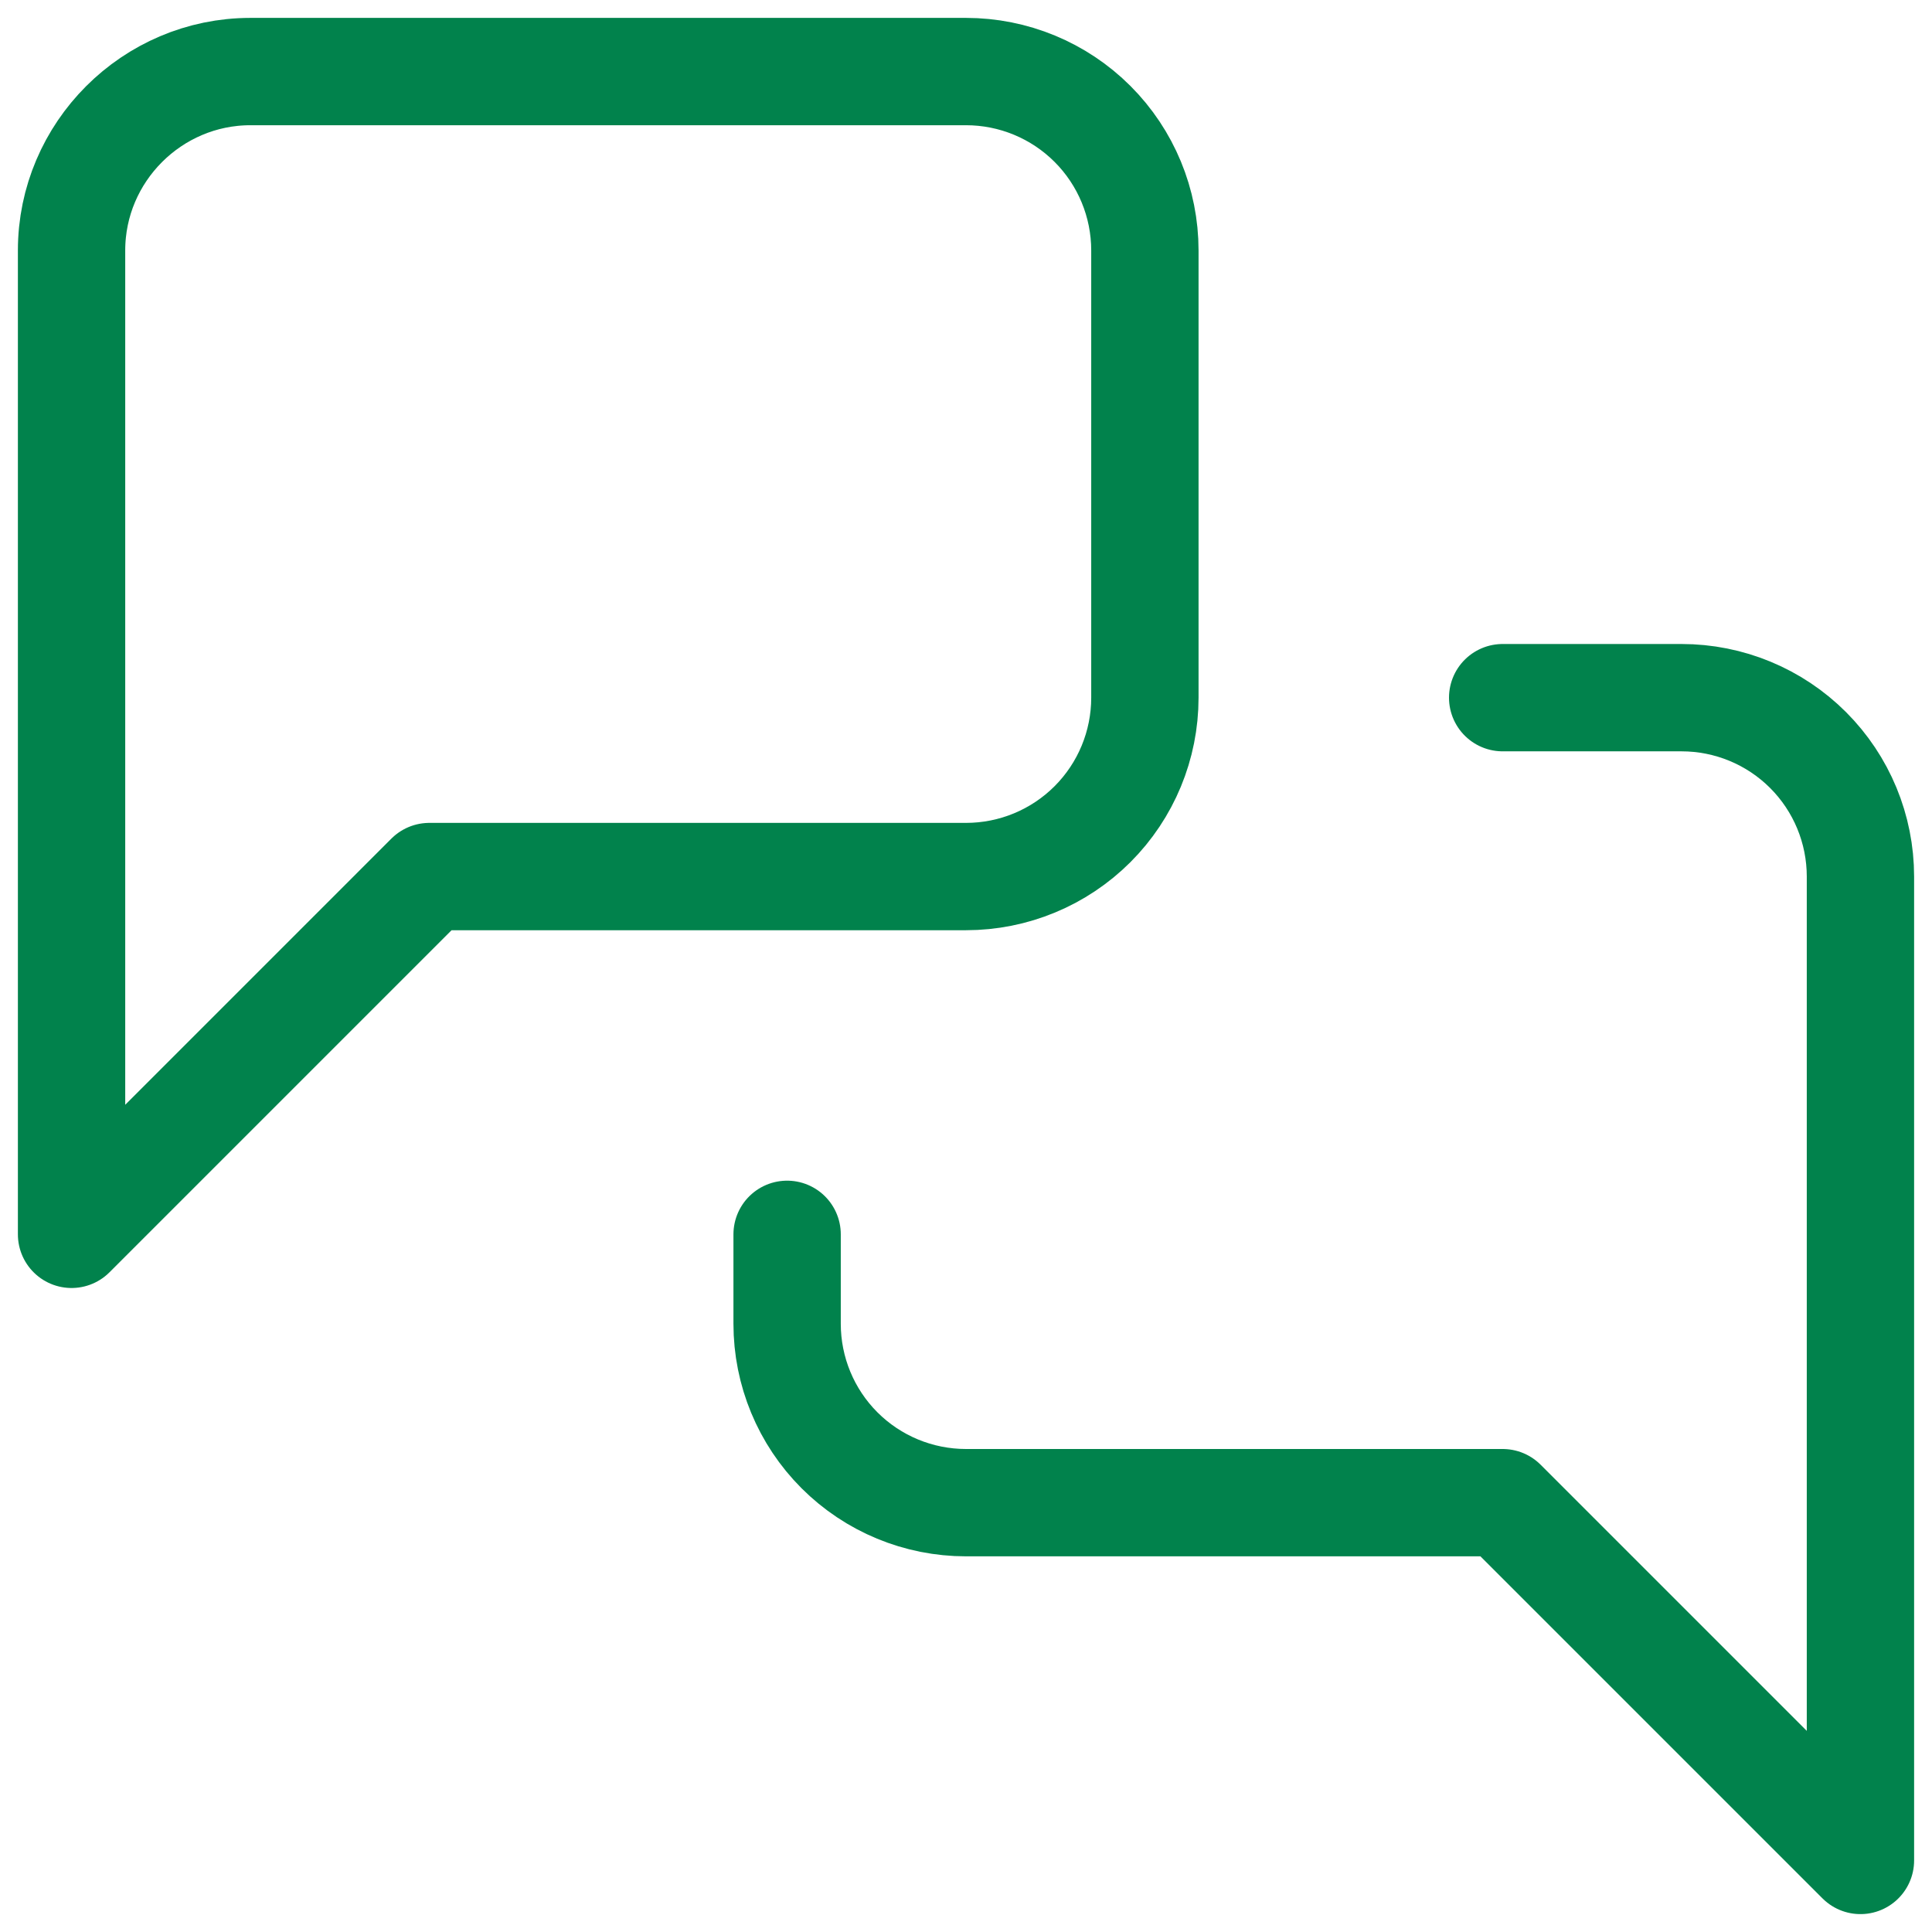 <svg width="27" height="27" viewBox="0 0 27 27" fill="none" xmlns="http://www.w3.org/2000/svg">
<path d="M16 9.75C16 10.413 15.737 11.049 15.268 11.518C14.799 11.987 14.163 12.25 13.5 12.25H6L1 17.25V3.5C1 2.125 2.125 1 3.5 1H13.5C14.163 1 14.799 1.263 15.268 1.732C15.737 2.201 16 2.837 16 3.5V9.75Z" stroke="#01824C" stroke-width="1.5" stroke-linecap="round" stroke-linejoin="round"/>
<path d="M21 9.75H23.5C24.163 9.75 24.799 10.013 25.268 10.482C25.737 10.951 26 11.587 26 12.25V26L21 21H13.5C12.837 21 12.201 20.737 11.732 20.268C11.263 19.799 11 19.163 11 18.5V17.25" stroke="#01824C" stroke-width="1.5" stroke-linecap="round" stroke-linejoin="round"/>
</svg>
